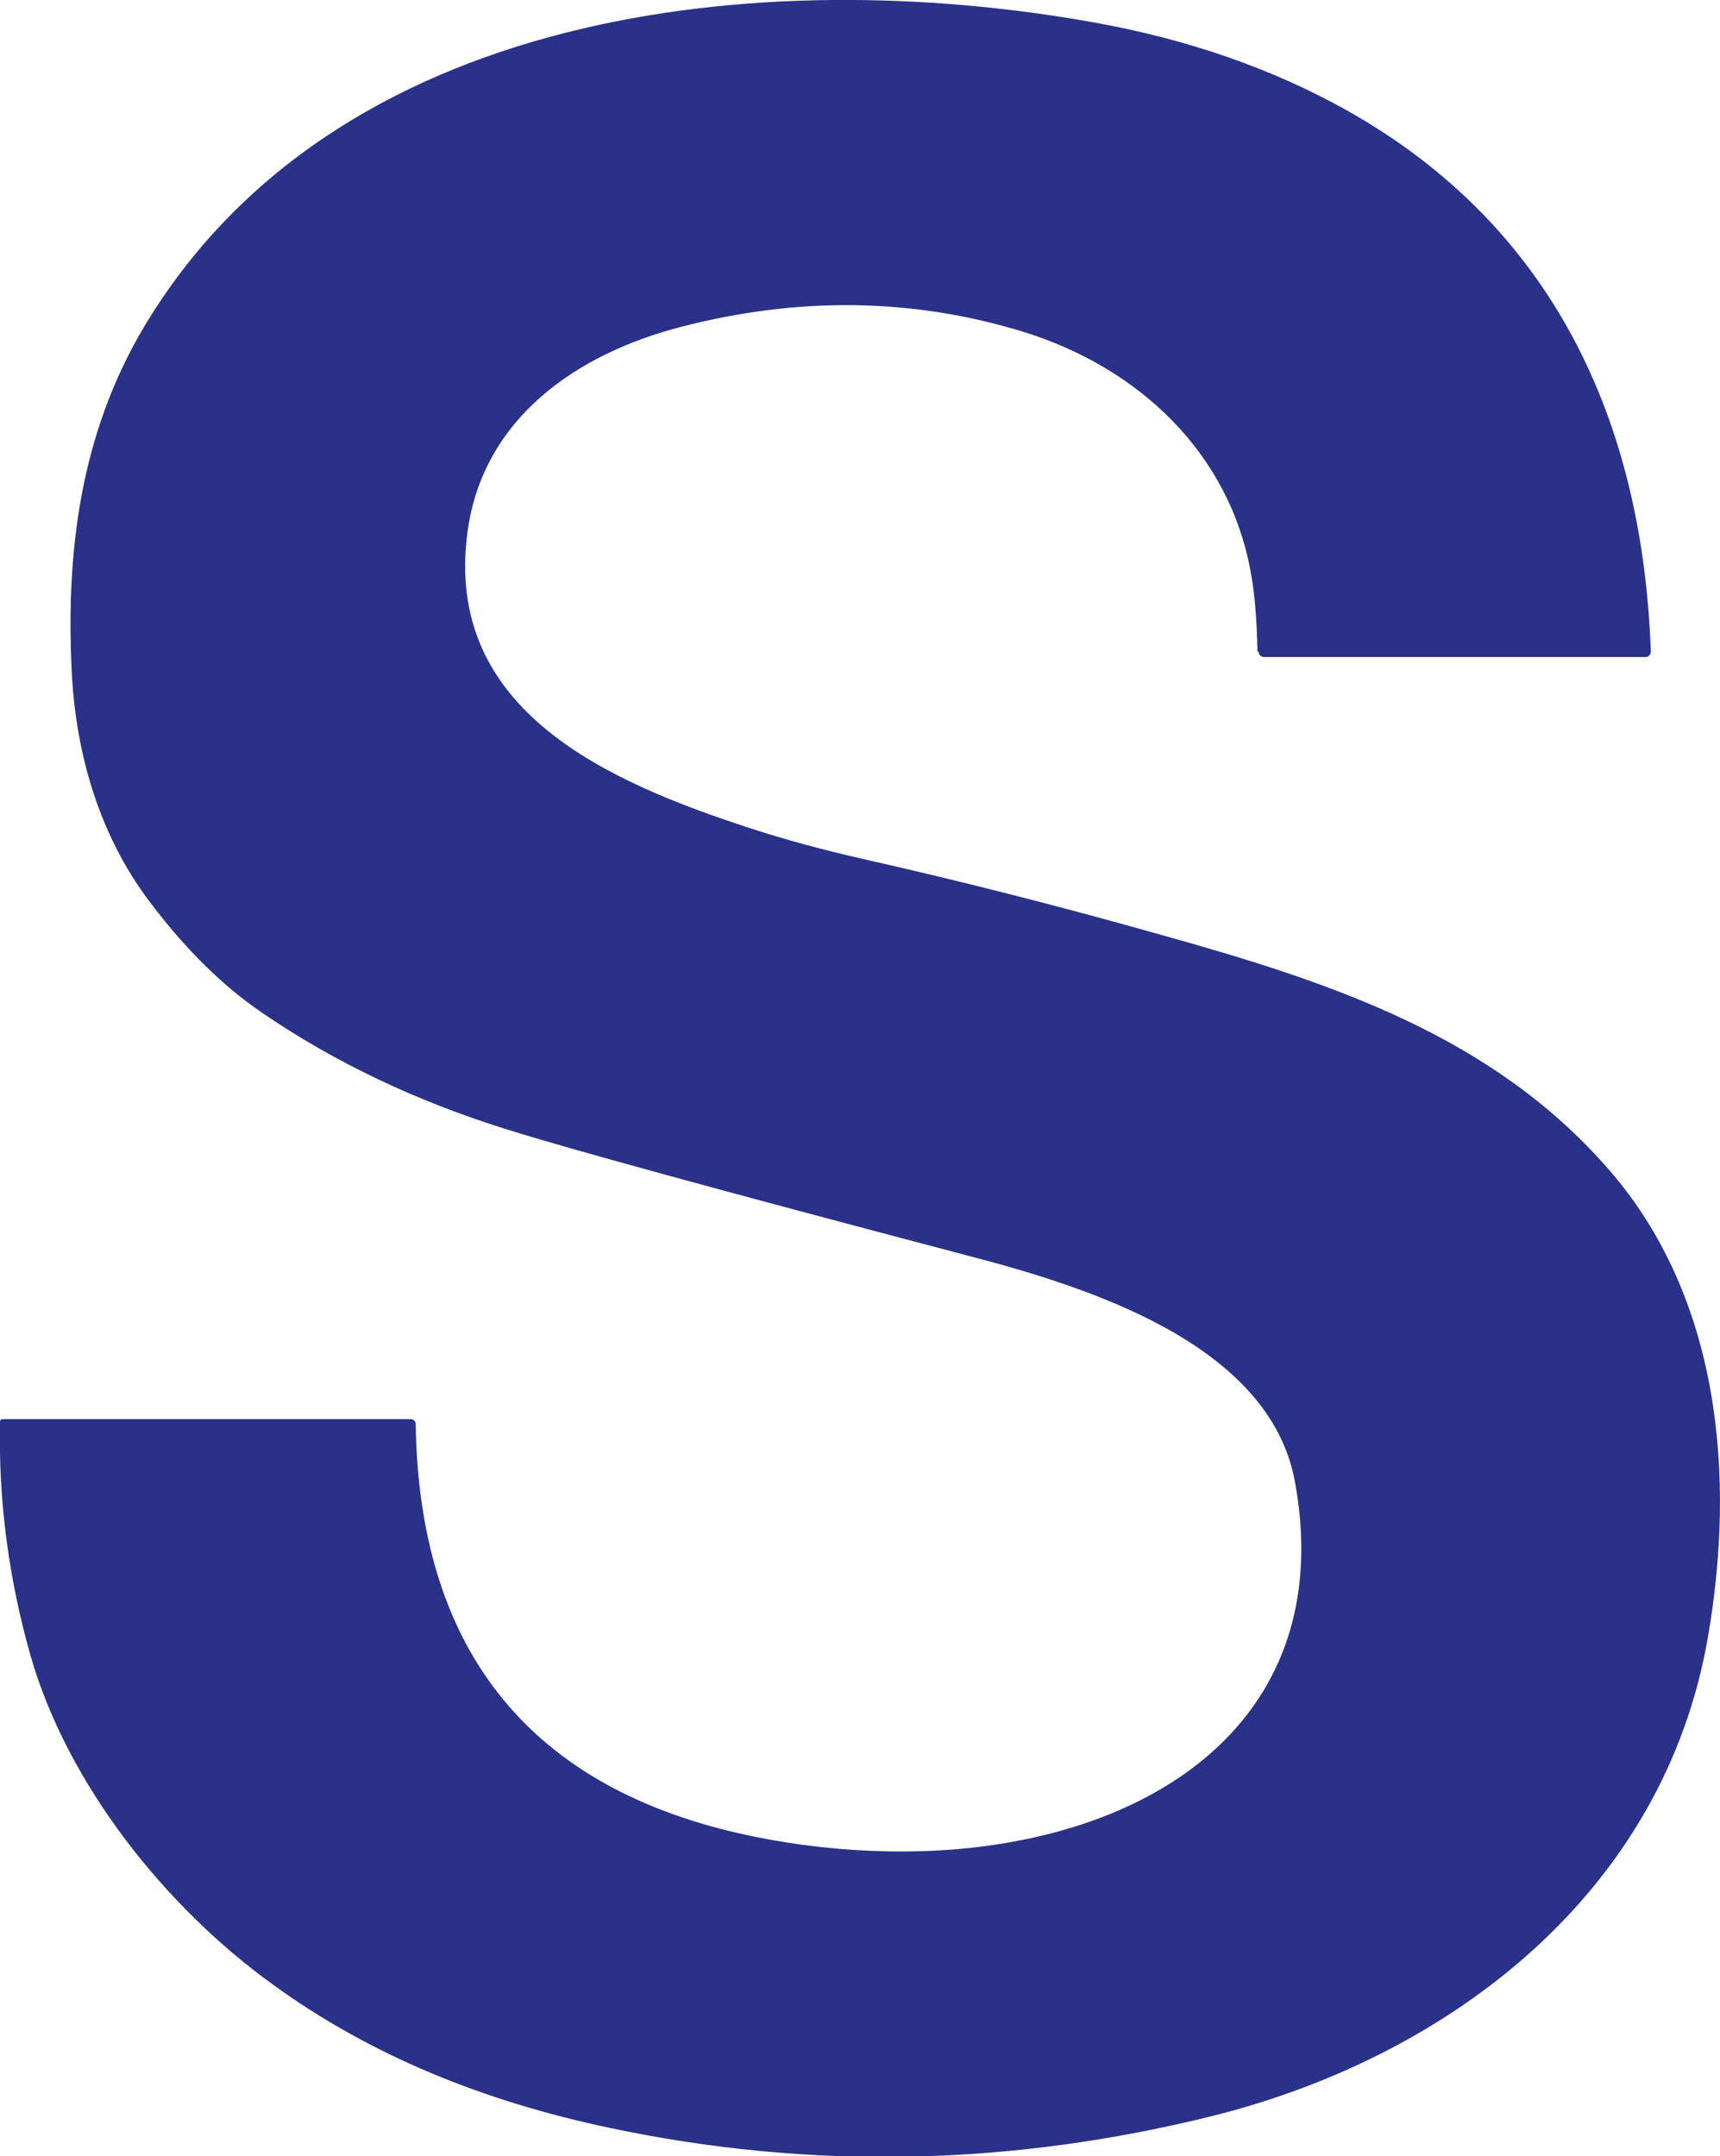<svg xmlns="http://www.w3.org/2000/svg" id="Calque_6" viewBox="0 0 31.57 39.58"><path d="M23.08,11.96c-.01-.58-.05-1.06-.12-1.44-.39-2.2-2.05-3.77-4.18-4.43-2.02-.62-4.12-.65-6.28-.09-1.9.49-3.64,1.67-3.92,3.77-.44,3.29,2.61,4.59,5.18,5.43.64.21,1.34.4,2.09.57,1.73.39,3.55.85,5.46,1.39,3.15.88,6.09,1.86,8.22,4.31,2.04,2.34,2.33,5.62,1.82,8.57-.8,4.68-4.7,7.7-9.09,8.8-3.7.92-7.39,1-11.07.22-2.32-.49-4.39-1.33-6.18-2.63-1.97-1.42-3.77-3.67-4.45-6.04C.16,28.98-.03,27.55,0,26.1c0-.03.02-.05.05-.05h7.49c.05,0,.09.04.09.09.06,4.06,2,6.61,5.92,7.51,1.52.35,3.34.46,4.97.17,3.44-.6,5.94-2.82,5.25-6.61-.46-2.56-3.85-3.6-6.04-4.17-4.52-1.19-7.32-1.96-8.4-2.3-1.68-.52-3.19-1.24-4.52-2.15-.72-.49-1.4-1.16-2.05-2.02-.93-1.22-1.36-2.71-1.44-4.18-.12-2.26.16-4.41,1.3-6.35C6.11.14,13.98-.68,20.07.41c1.73.31,3.28.85,4.64,1.61,3.8,2.13,5.44,5.71,5.59,9.94,0,.05-.04.1-.09.1,0,0,0,0,0,0h-7.01c-.05,0-.1-.04-.1-.1Z" fill="#293189" stroke-width="0"></path></svg>